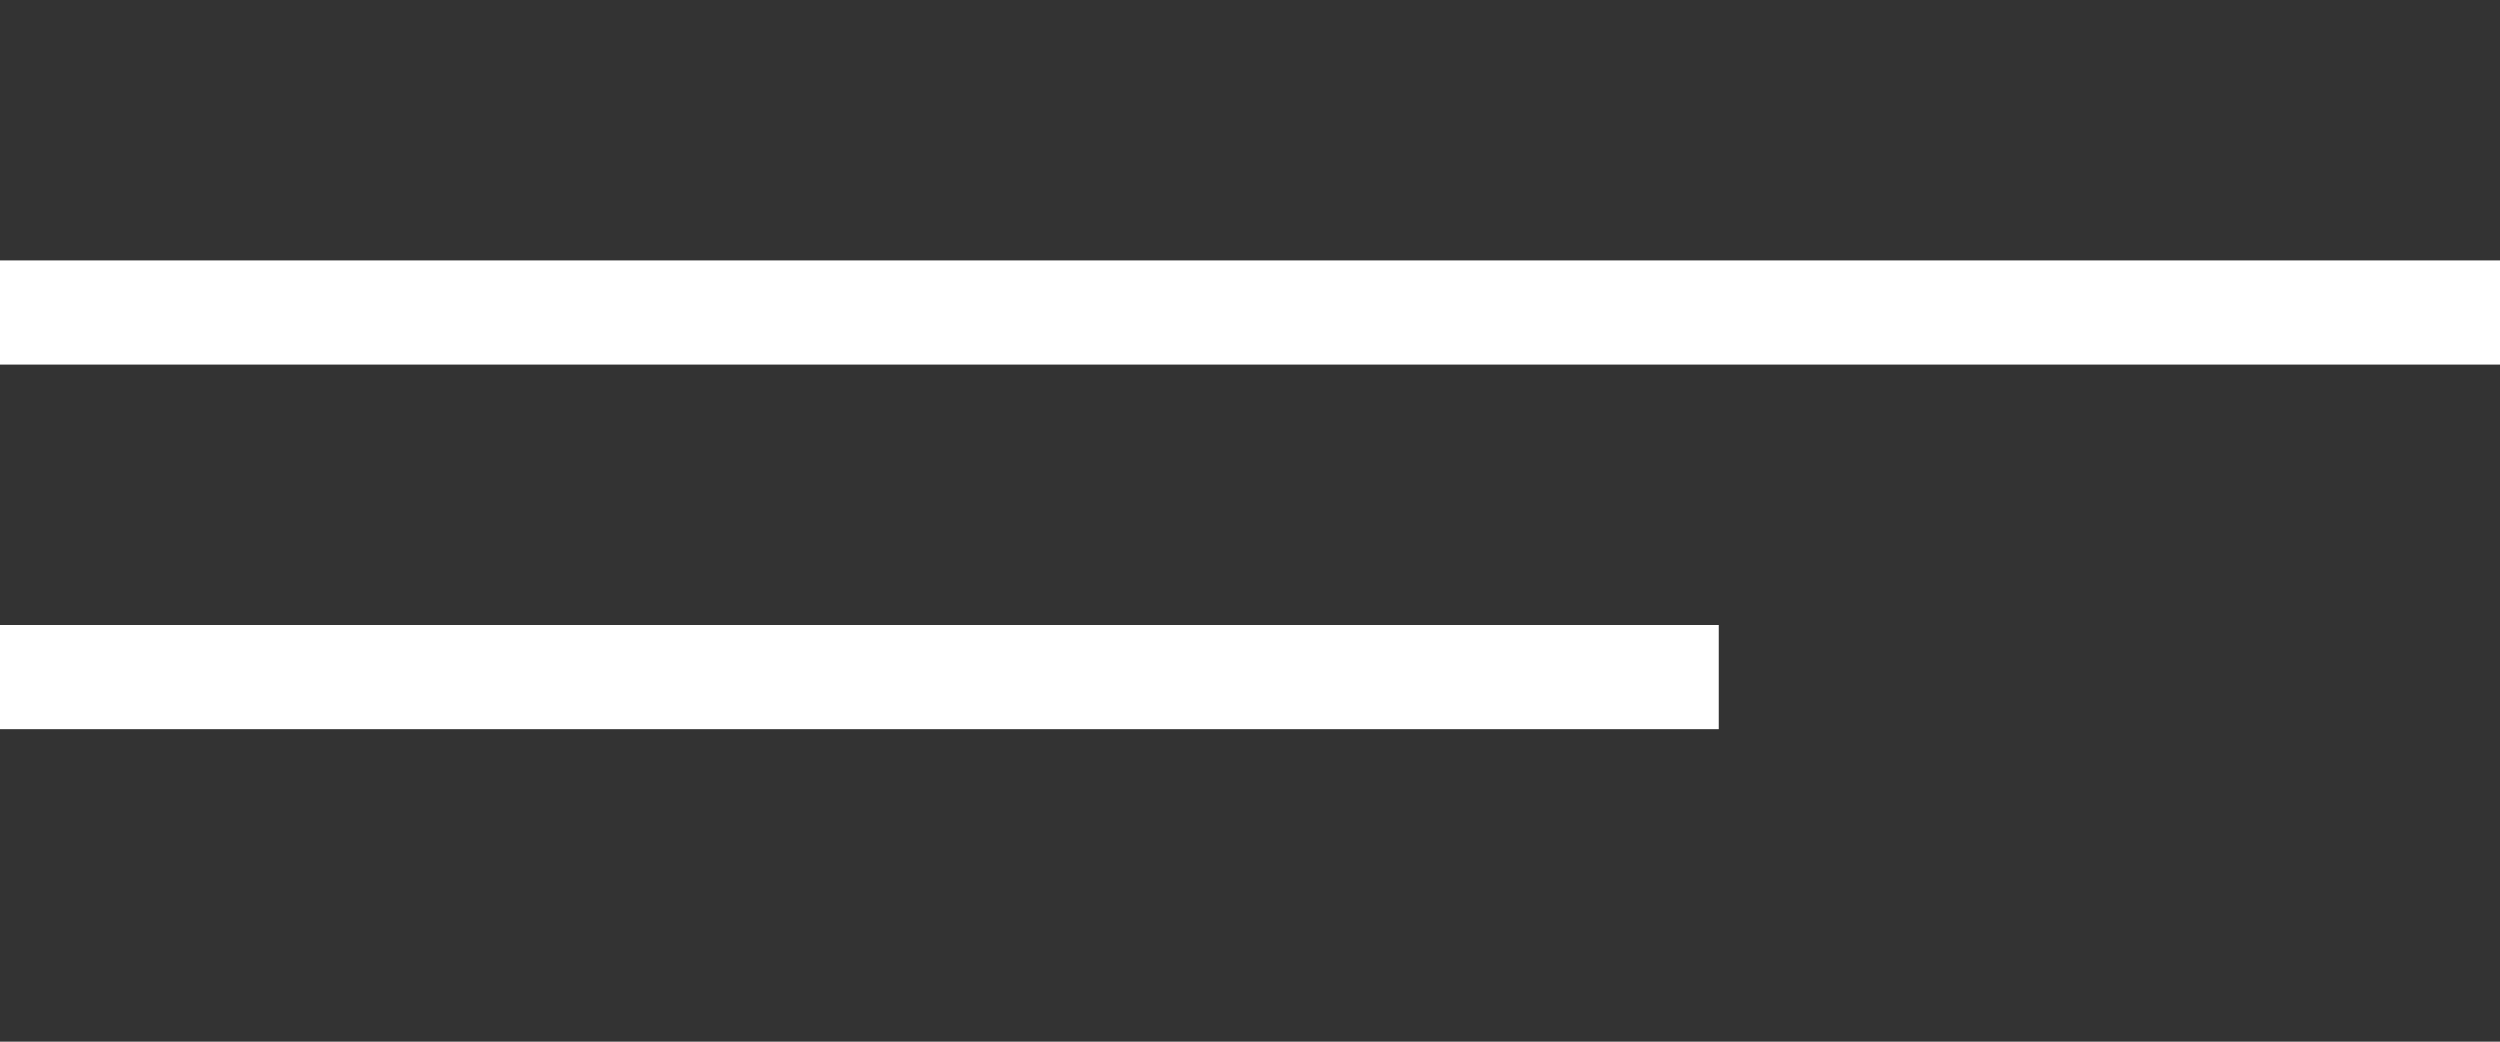 <?xml version="1.0" encoding="UTF-8"?> <svg xmlns="http://www.w3.org/2000/svg" width="48" height="20" viewBox="0 0 48 20" fill="none"><rect x="0" y="0" width="48" height="20" fill="#333333" stroke="none"/><path d="M0 6H48" stroke="white" stroke-width="2"></path><line y1="13" x2="33" y2="13" stroke="white" stroke-width="2"></line></svg> 